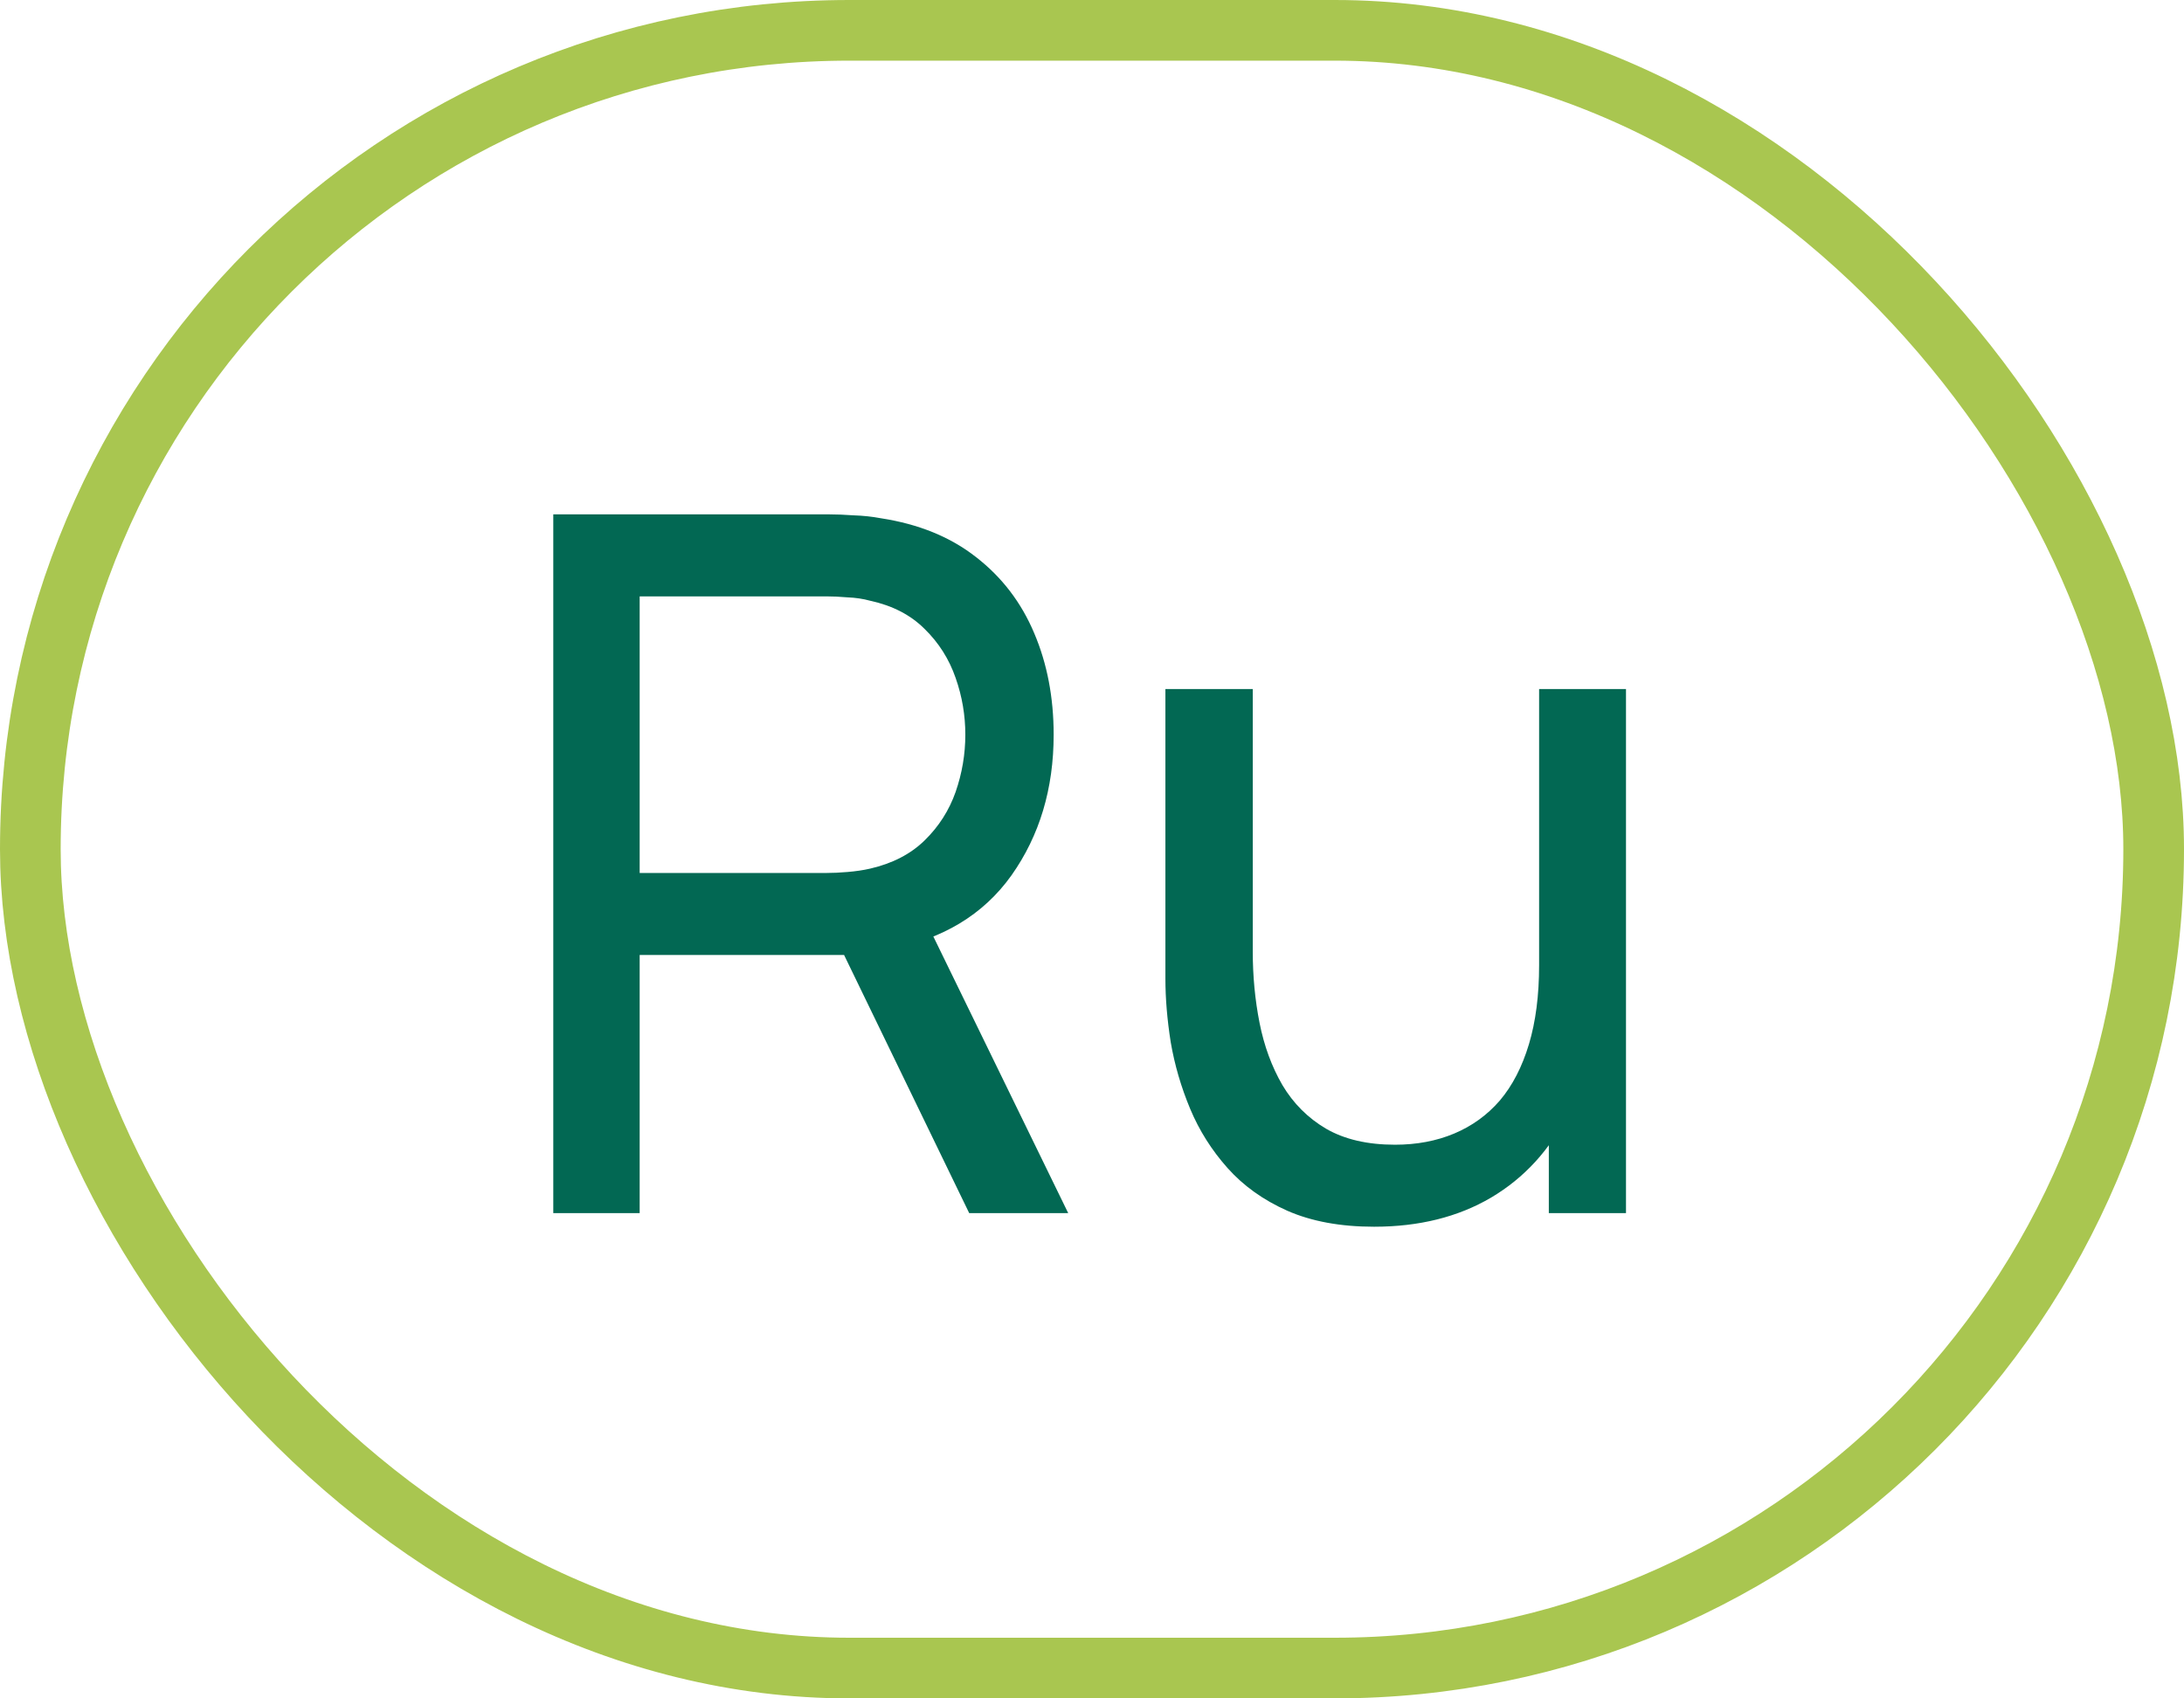 <?xml version="1.0" encoding="UTF-8"?> <svg xmlns="http://www.w3.org/2000/svg" width="36" height="28" viewBox="0 0 36 28" fill="none"><rect x="0.5" y="0.5" width="35" height="27" rx="13.5" stroke="#A9C650"></rect><path d="M9.12 20V8.48H13.672C13.784 8.48 13.917 8.485 14.072 8.496C14.227 8.501 14.376 8.517 14.52 8.544C15.144 8.64 15.667 8.853 16.088 9.184C16.515 9.515 16.835 9.933 17.048 10.44C17.261 10.941 17.368 11.499 17.368 12.112C17.368 13.003 17.136 13.776 16.672 14.432C16.208 15.083 15.528 15.491 14.632 15.656L14.088 15.744H10.544V20H9.12ZM15.976 20L13.704 15.312L15.112 14.88L17.608 20H15.976ZM10.544 14.392H13.624C13.725 14.392 13.84 14.387 13.968 14.376C14.101 14.365 14.227 14.347 14.344 14.32C14.712 14.235 15.011 14.08 15.24 13.856C15.475 13.627 15.645 13.36 15.752 13.056C15.859 12.747 15.912 12.432 15.912 12.112C15.912 11.792 15.859 11.48 15.752 11.176C15.645 10.867 15.475 10.597 15.24 10.368C15.011 10.139 14.712 9.984 14.344 9.904C14.227 9.872 14.101 9.853 13.968 9.848C13.84 9.837 13.725 9.832 13.624 9.832H10.544V14.392ZM22.65 20.224C22.095 20.224 21.618 20.136 21.218 19.96C20.823 19.784 20.495 19.549 20.234 19.256C19.973 18.963 19.767 18.637 19.618 18.28C19.469 17.923 19.362 17.557 19.298 17.184C19.239 16.811 19.21 16.461 19.21 16.136V11.36H20.65V15.688C20.65 16.093 20.687 16.485 20.762 16.864C20.837 17.243 20.962 17.584 21.138 17.888C21.319 18.192 21.559 18.432 21.858 18.608C22.162 18.784 22.541 18.872 22.994 18.872C23.351 18.872 23.677 18.811 23.97 18.688C24.263 18.565 24.514 18.384 24.722 18.144C24.93 17.899 25.09 17.589 25.202 17.216C25.314 16.843 25.37 16.408 25.37 15.912L26.306 16.2C26.306 17.032 26.154 17.749 25.85 18.352C25.551 18.955 25.127 19.419 24.578 19.744C24.034 20.064 23.391 20.224 22.65 20.224ZM25.53 20V17.688H25.37V11.36H26.802V20H25.53Z" fill="#026853"></path></svg> 